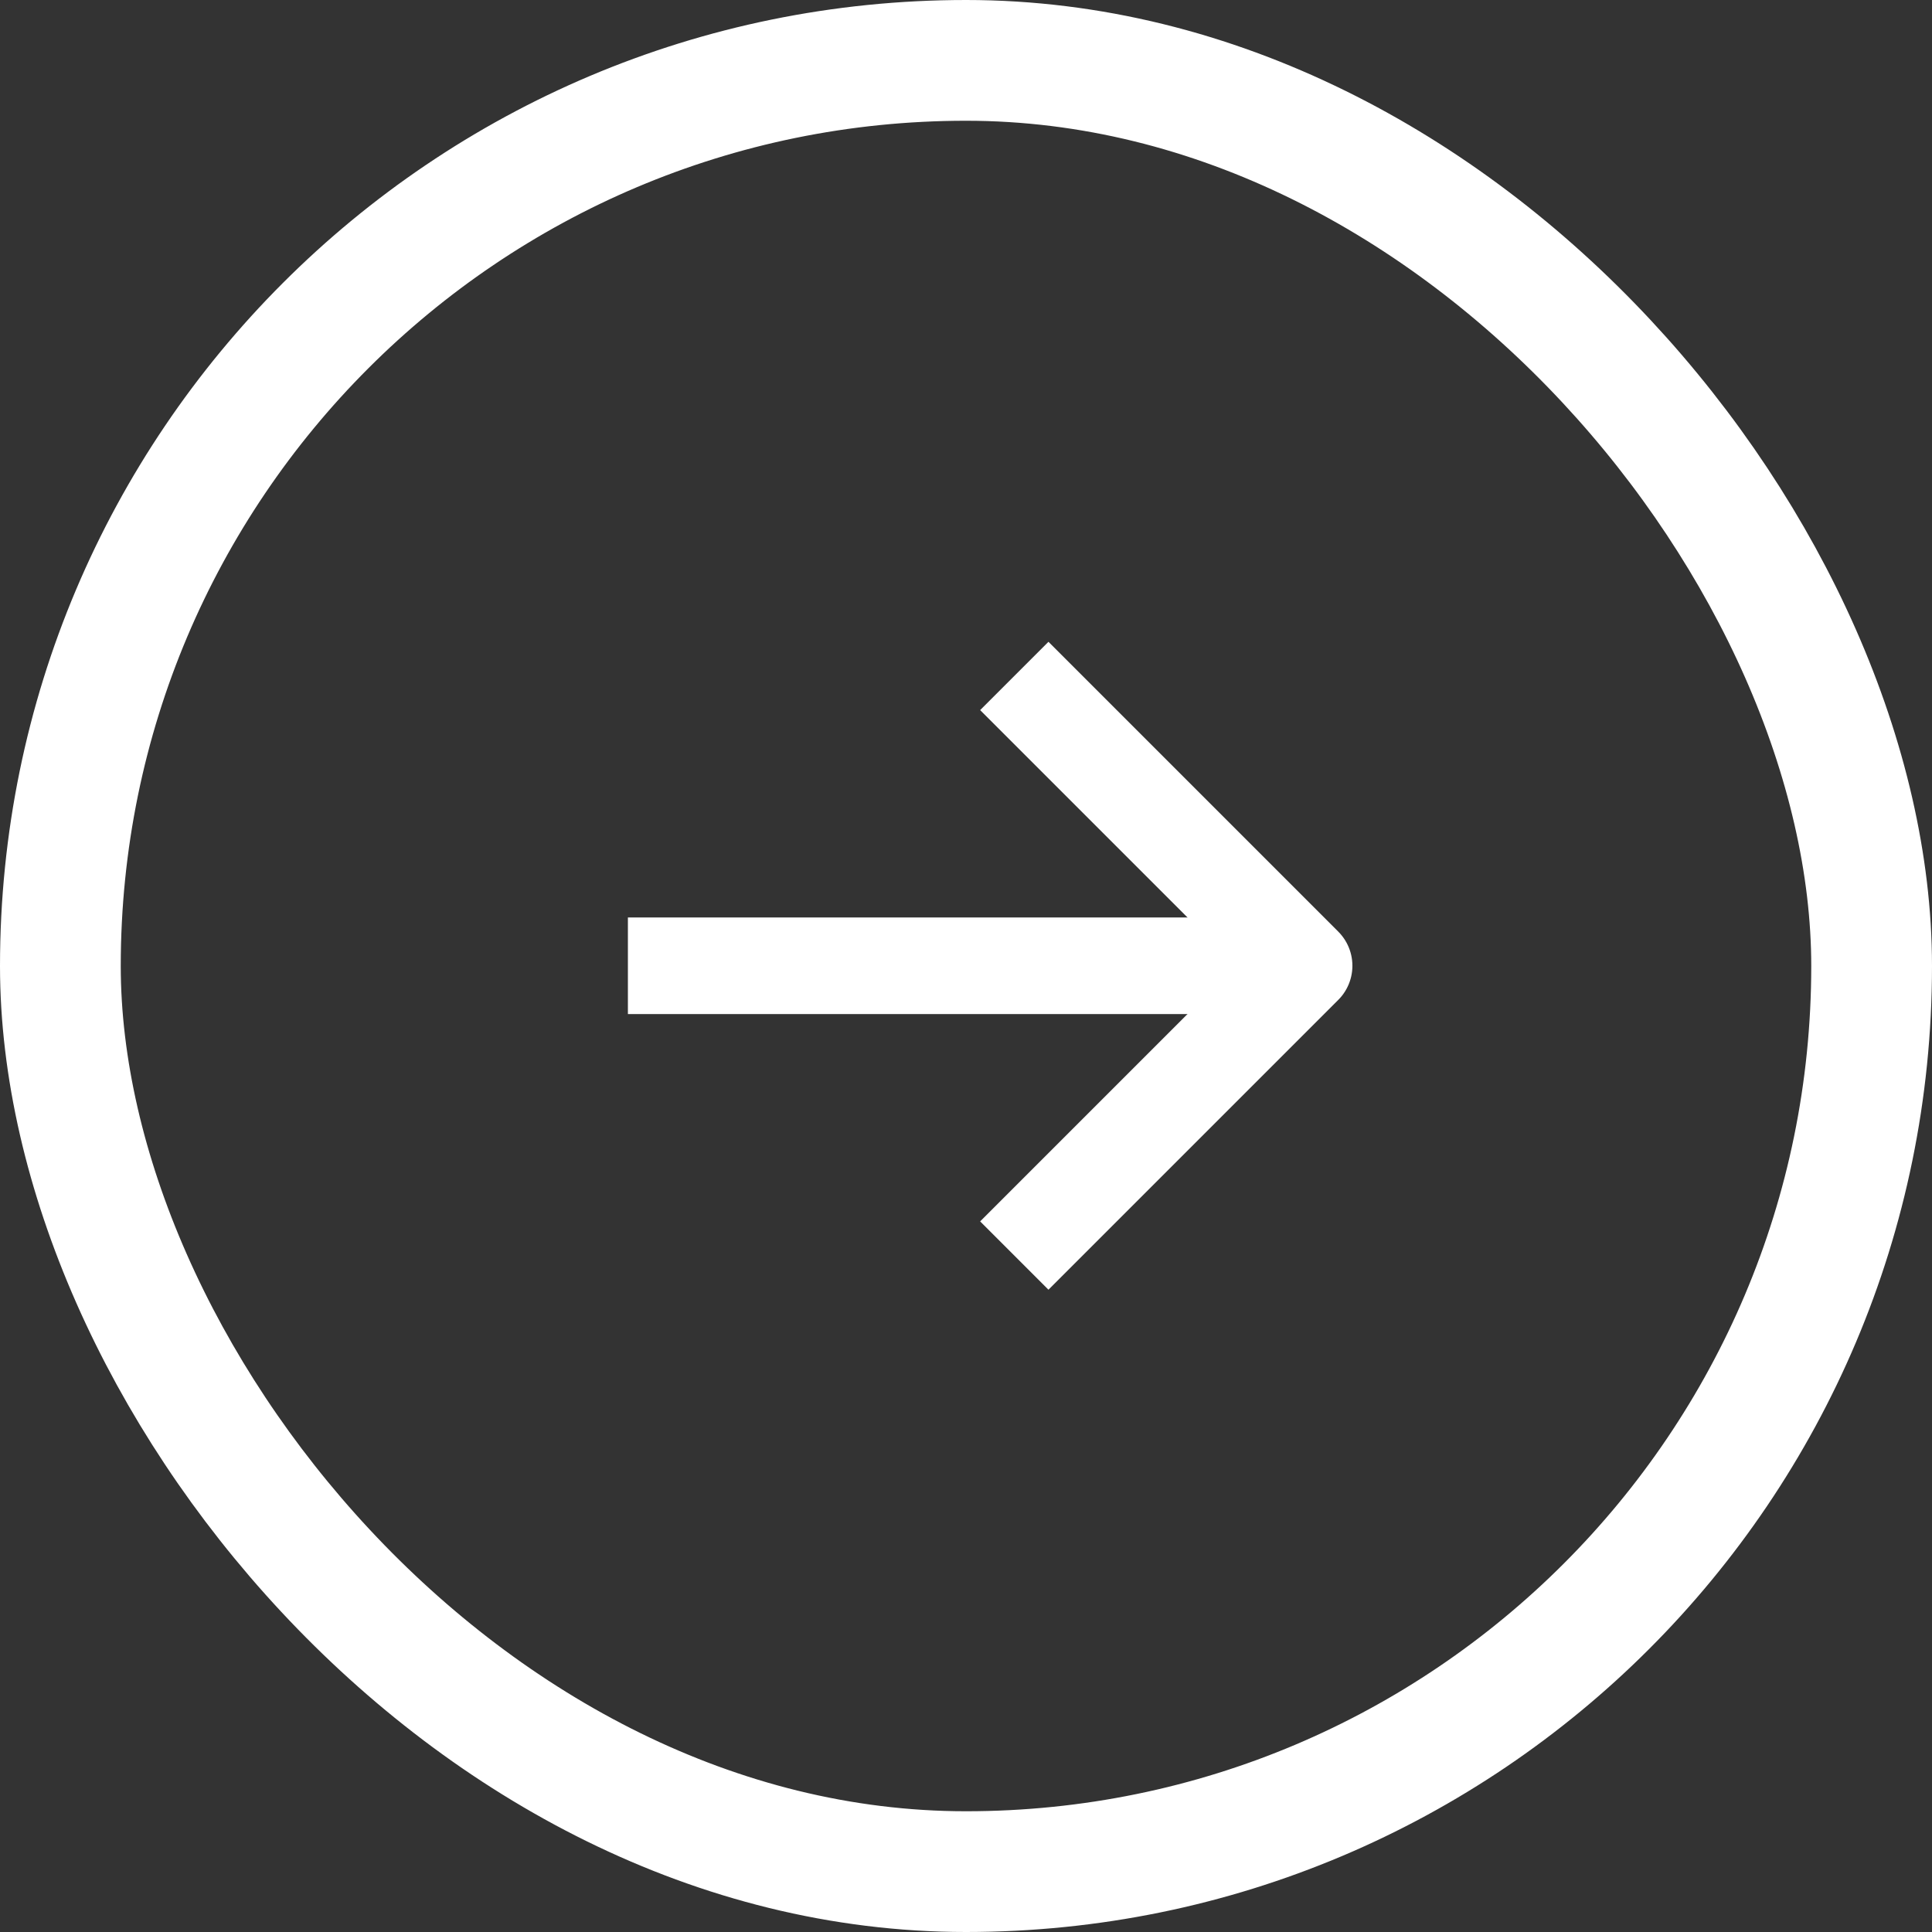 <svg width="16" height="16" viewBox="0 0 16 16" fill="none" xmlns="http://www.w3.org/2000/svg">
<rect x="0" y="0" width="16" height="16" fill="#333333" stroke="none"/>
<rect x="0.5" y="0.5" width="15" height="15" rx="7.5" stroke="white"/>
<path d="M8.4 10.398L10.8 7.998L8.4 5.598" stroke="white" stroke-width="0.8" stroke-linejoin="round"/>
<path d="M5.2 7.998H10.8" stroke="white" stroke-width="0.8" stroke-linejoin="round"/>
</svg>
